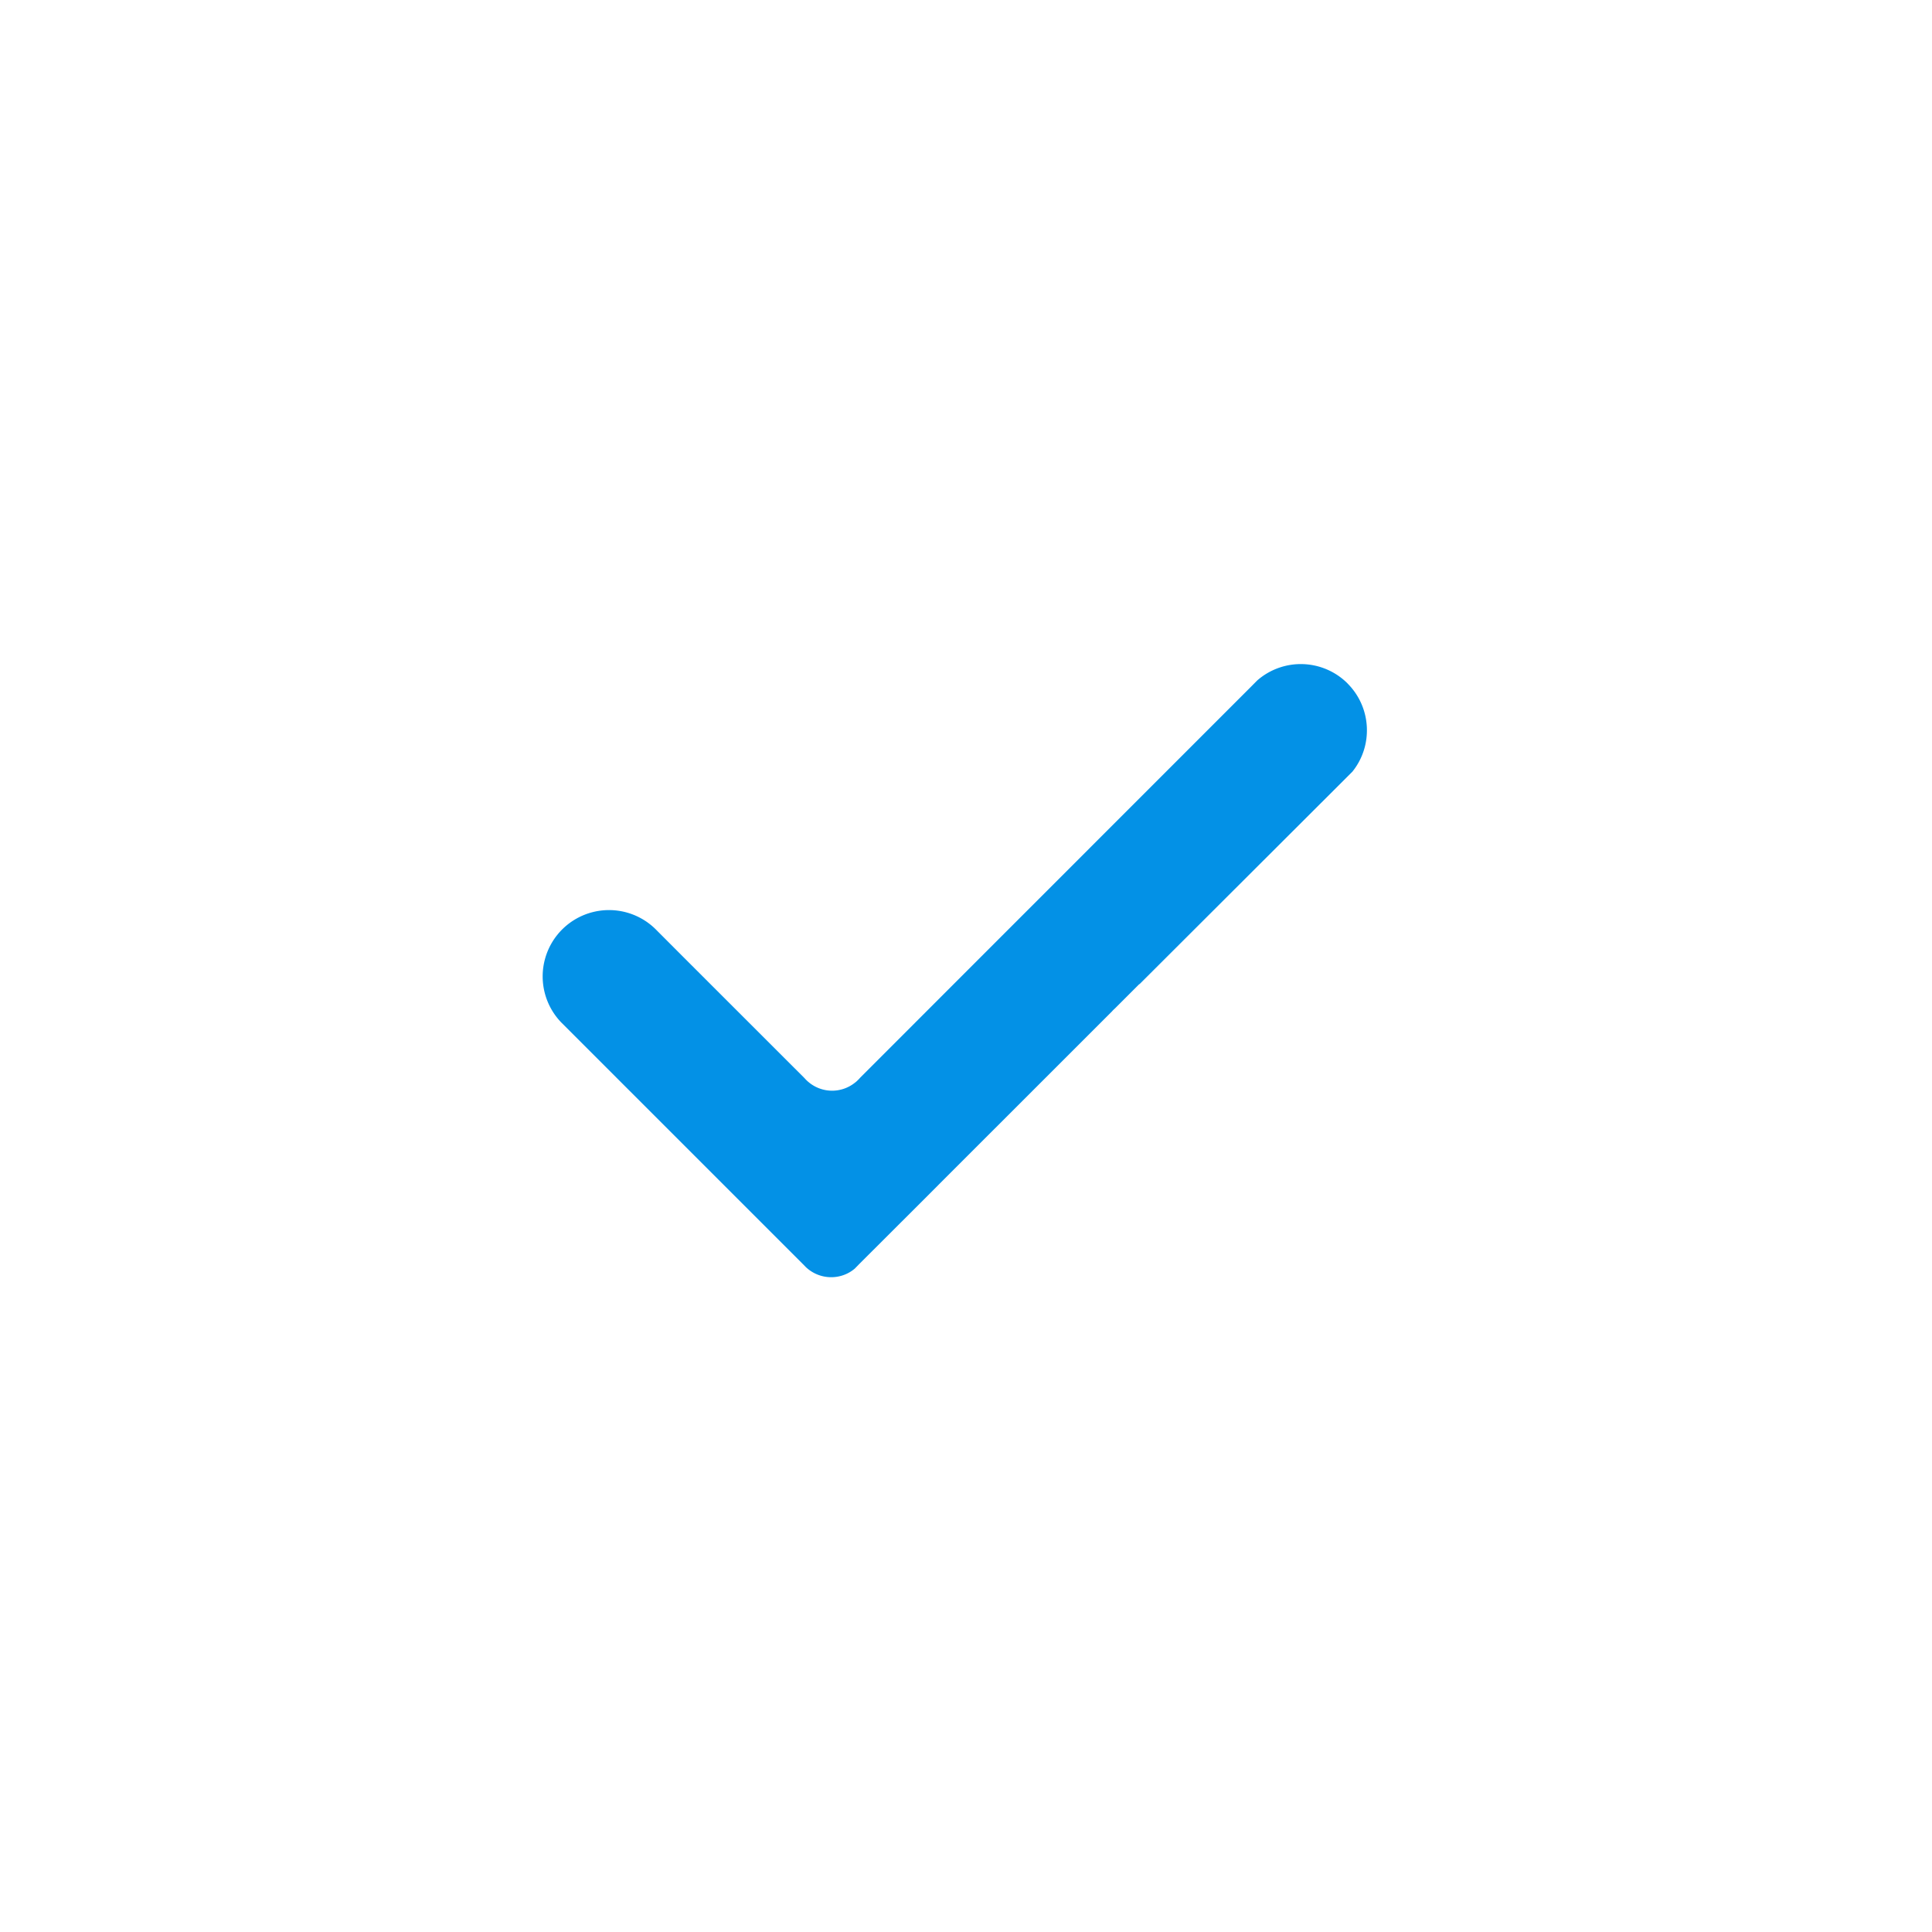 <svg height="32" width="32" xmlns="http://www.w3.org/2000/svg"><g fill="none" fill-rule="evenodd" transform="translate(1 1)"><path d="m21.32 10.32a1.096 1.096 0 0 0 -1.496-.05l-.105.106-4.47 4.471-2.003 2.004c-.01.012-.022.025-.035.037-.012.012-.024.024-.037.034l-.004.004-.005.003a.605.605 0 0 1 -.784-.016l-.005-.004a.705.705 0 0 1 -.044-.044l-.004-.005-2.015-2.014-.436-.437a1.098 1.098 0 0 0 -1.58 1.527l.052.052 3.966 3.966.033.034.011.01c.227.204.57.209.8.013l.07-.072 1.09-1.088.316-.317 2.782-2.781a.53.53 0 0 1 .025-.027l.027-.025.402-.402.003.002 3.354-3.348.172-.172c.346-.43.318-1.061-.08-1.46z" fill="#0391e6"/></g></svg>
